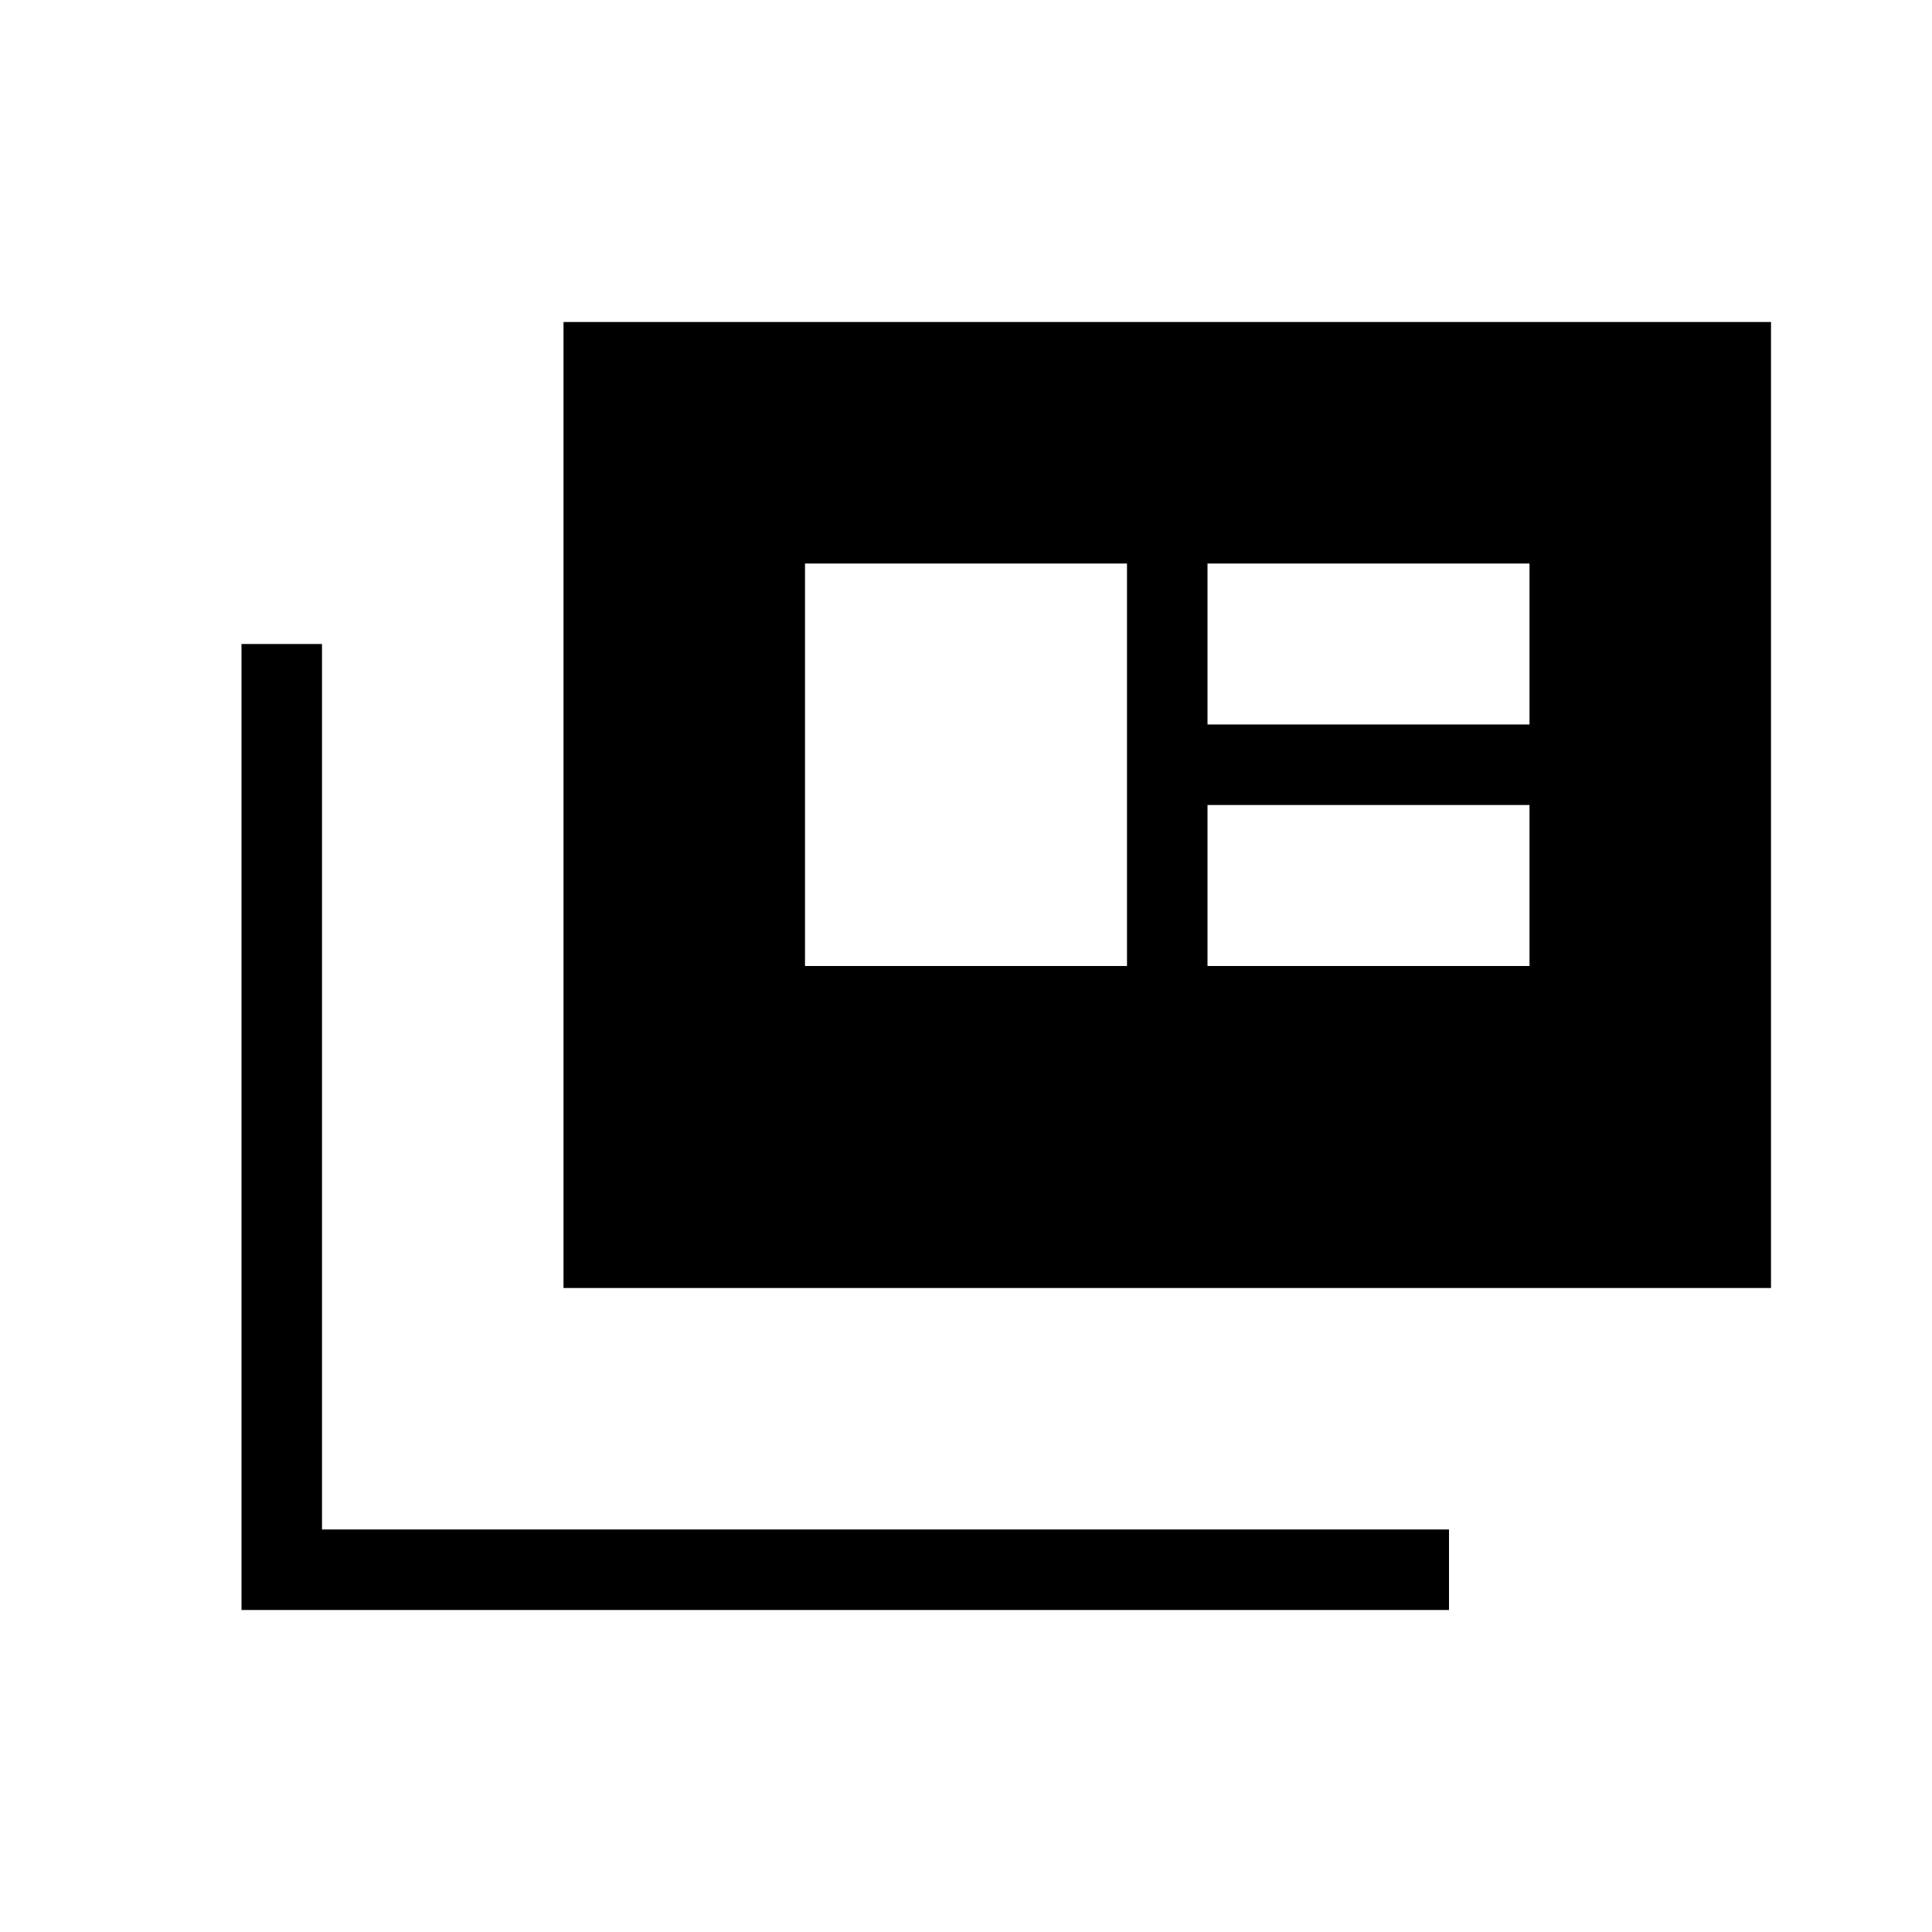 <svg xmlns="http://www.w3.org/2000/svg" width="200" height="200" viewBox="0 0 24 24"><path fill="currentColor" d="M3 20V8h1v11h14v1H3Zm4-4V4h15v12H7Zm3-4h4V7h-4v5Zm5 0h4v-2h-4v2Zm0-3h4V7h-4v2Z"/></svg>